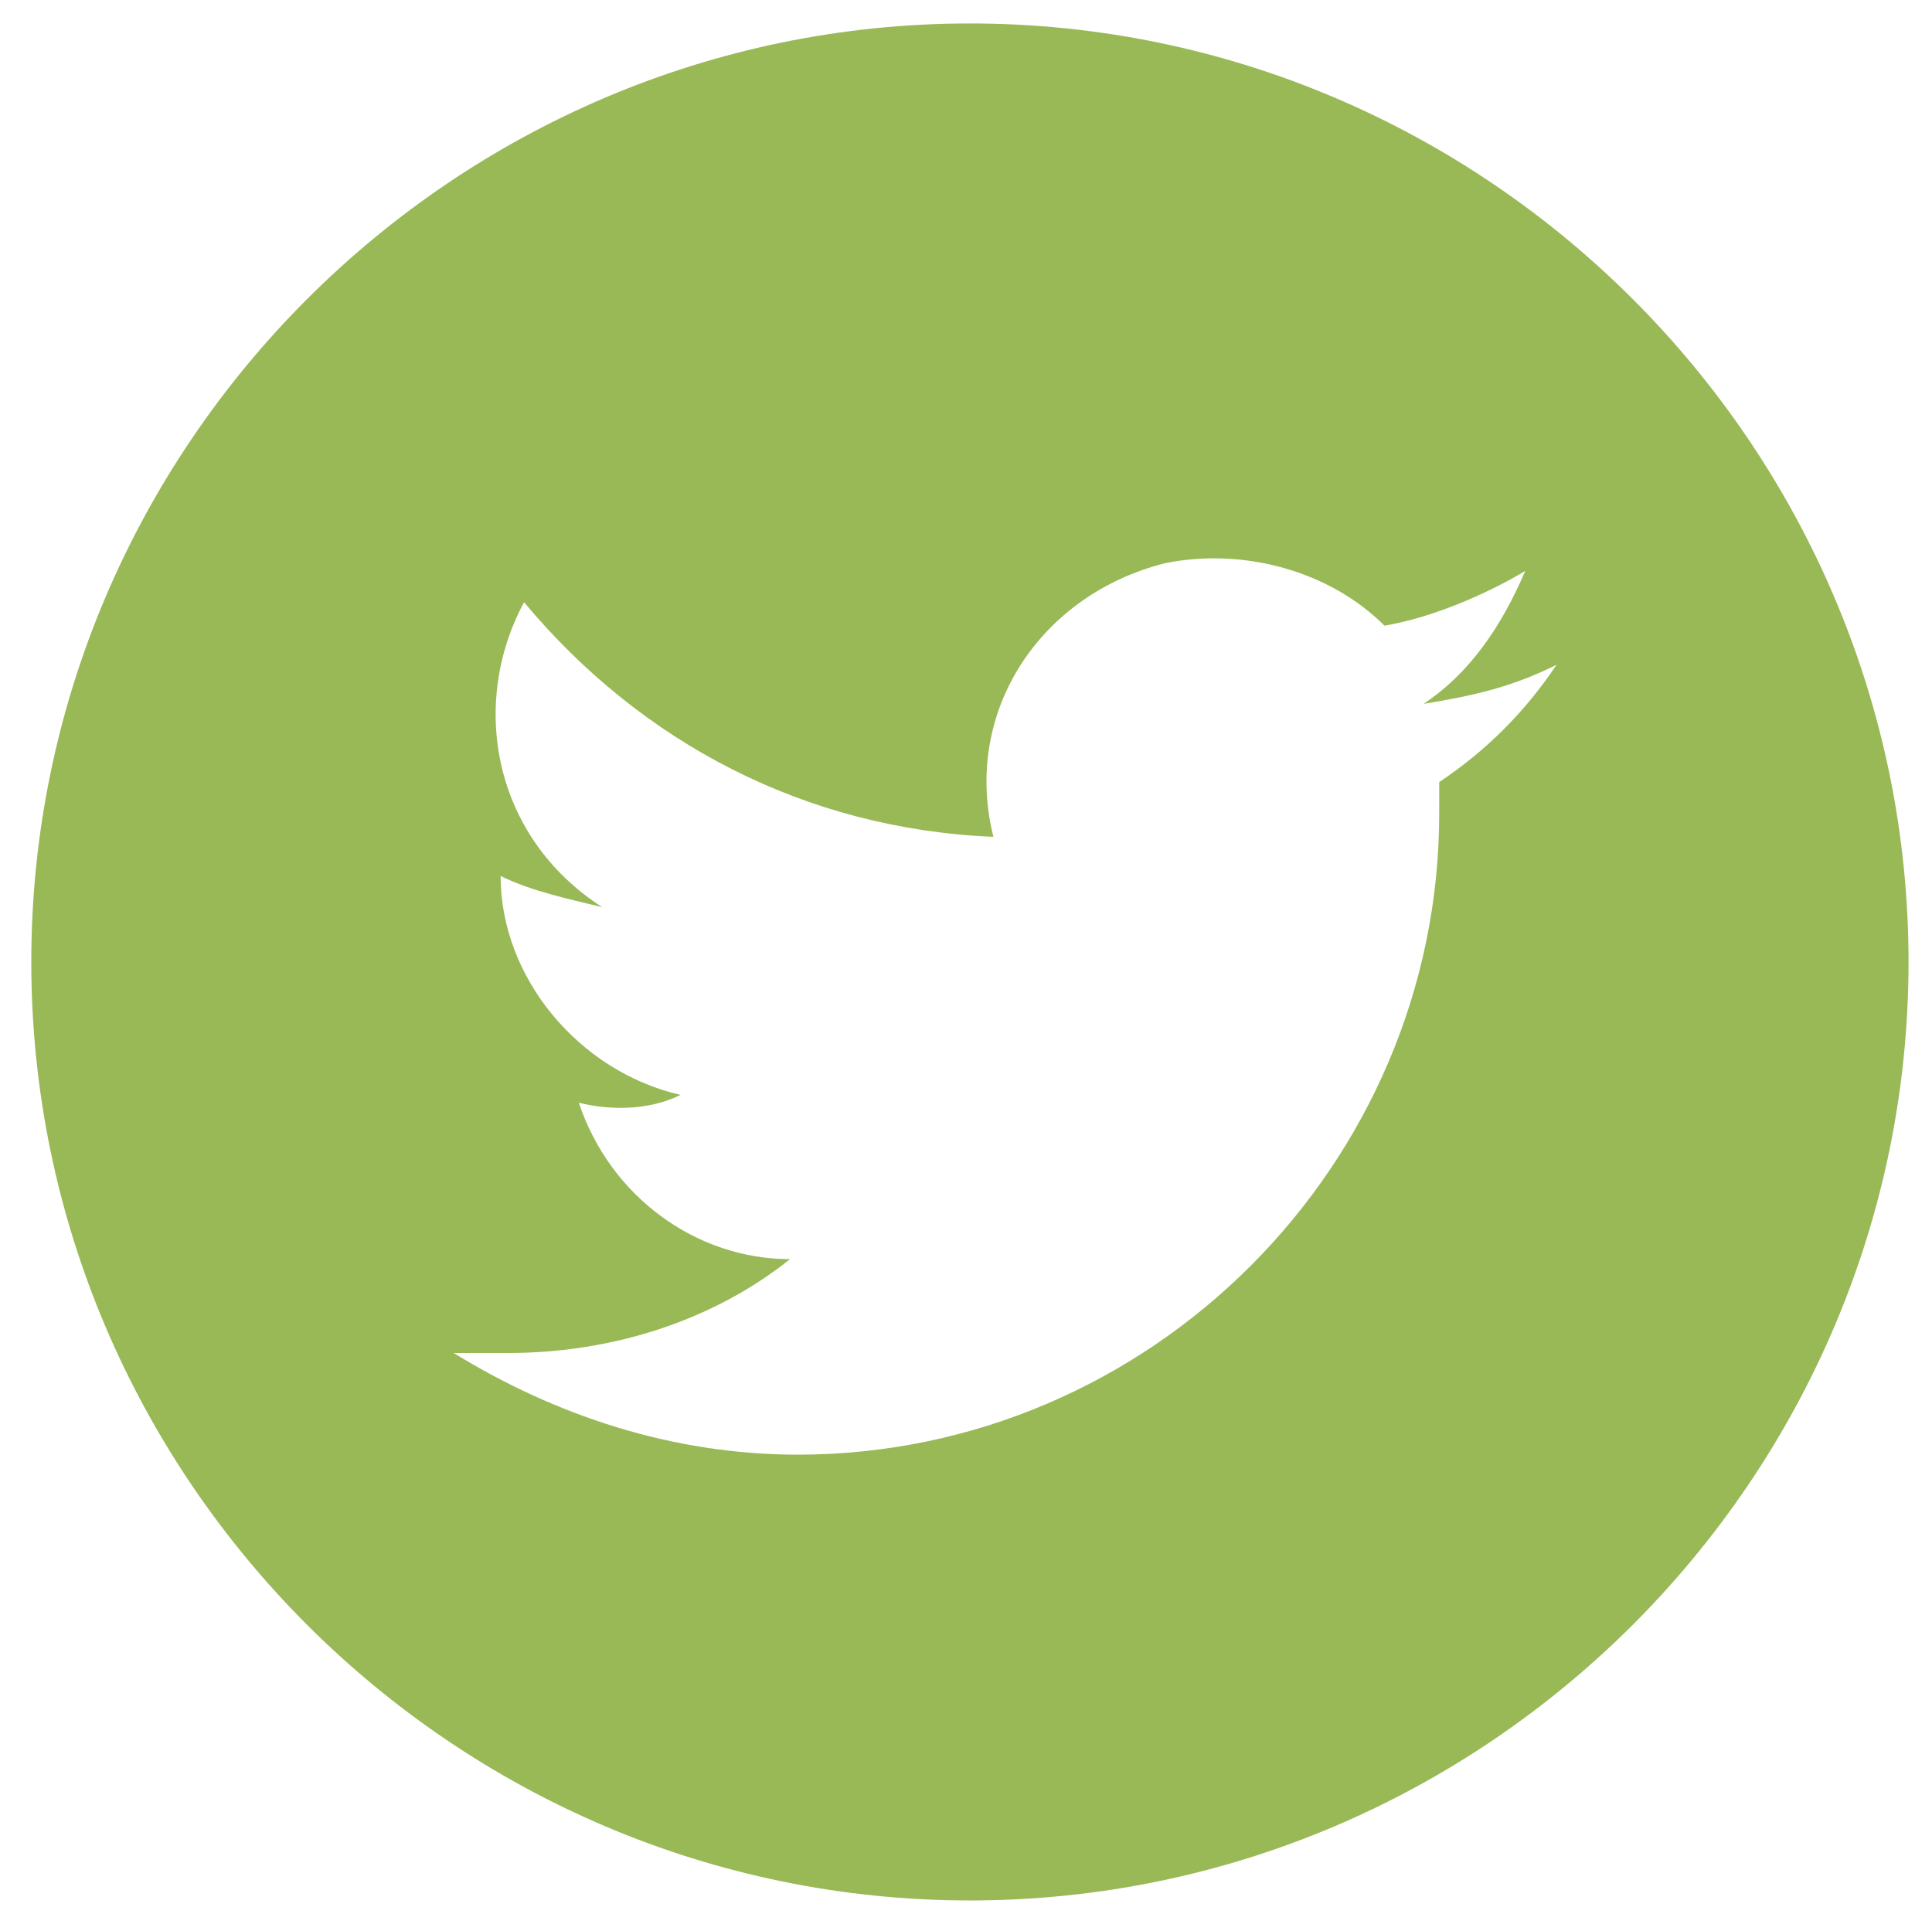 <?xml version="1.0" encoding="utf-8"?>
<!-- Generator: Adobe Illustrator 23.0.3, SVG Export Plug-In . SVG Version: 6.00 Build 0)  -->
<svg version="1.1" id="Layer_1" xmlns="http://www.w3.org/2000/svg" xmlns:xlink="http://www.w3.org/1999/xlink" x="0px" y="0px"
	 viewBox="0 0 24.7 24.6" style="enable-background:new 0 0 24.7 24.6;" xml:space="preserve">
<style type="text/css">
	.st0{fill:#98B956;}
</style>
<path id="Path_641" class="st0" d="M12.4,0.3c-6.6,0-12,5.4-12,12s5.4,12,12,12s12-5.4,12-12S19,0.3,12.4,0.3z M18.4,10
	c0,0.1,0,0.2,0,0.4c0,4.5-3.7,8.2-8.2,8.2c-1.6,0-3.1-0.5-4.4-1.3c0.2,0,0.5,0,0.7,0c1.3,0,2.6-0.4,3.6-1.2c-1.2,0-2.3-0.8-2.7-2
	c0.4,0.1,0.9,0.1,1.3-0.1c-1.3-0.3-2.3-1.5-2.3-2.8c0,0,0,0,0,0c0.4,0.2,0.9,0.3,1.3,0.4C6.3,10.7,6,9,6.7,7.7c1.5,1.8,3.6,2.9,6,3
	c-0.4-1.6,0.6-3.1,2.2-3.5c1-0.2,2.1,0.1,2.8,0.8c0.6-0.1,1.3-0.4,1.8-0.7C19.2,8,18.8,8.6,18.2,9c0.6-0.1,1.1-0.2,1.7-0.5
	C19.5,9.1,19,9.6,18.4,10z"/>
</svg>
